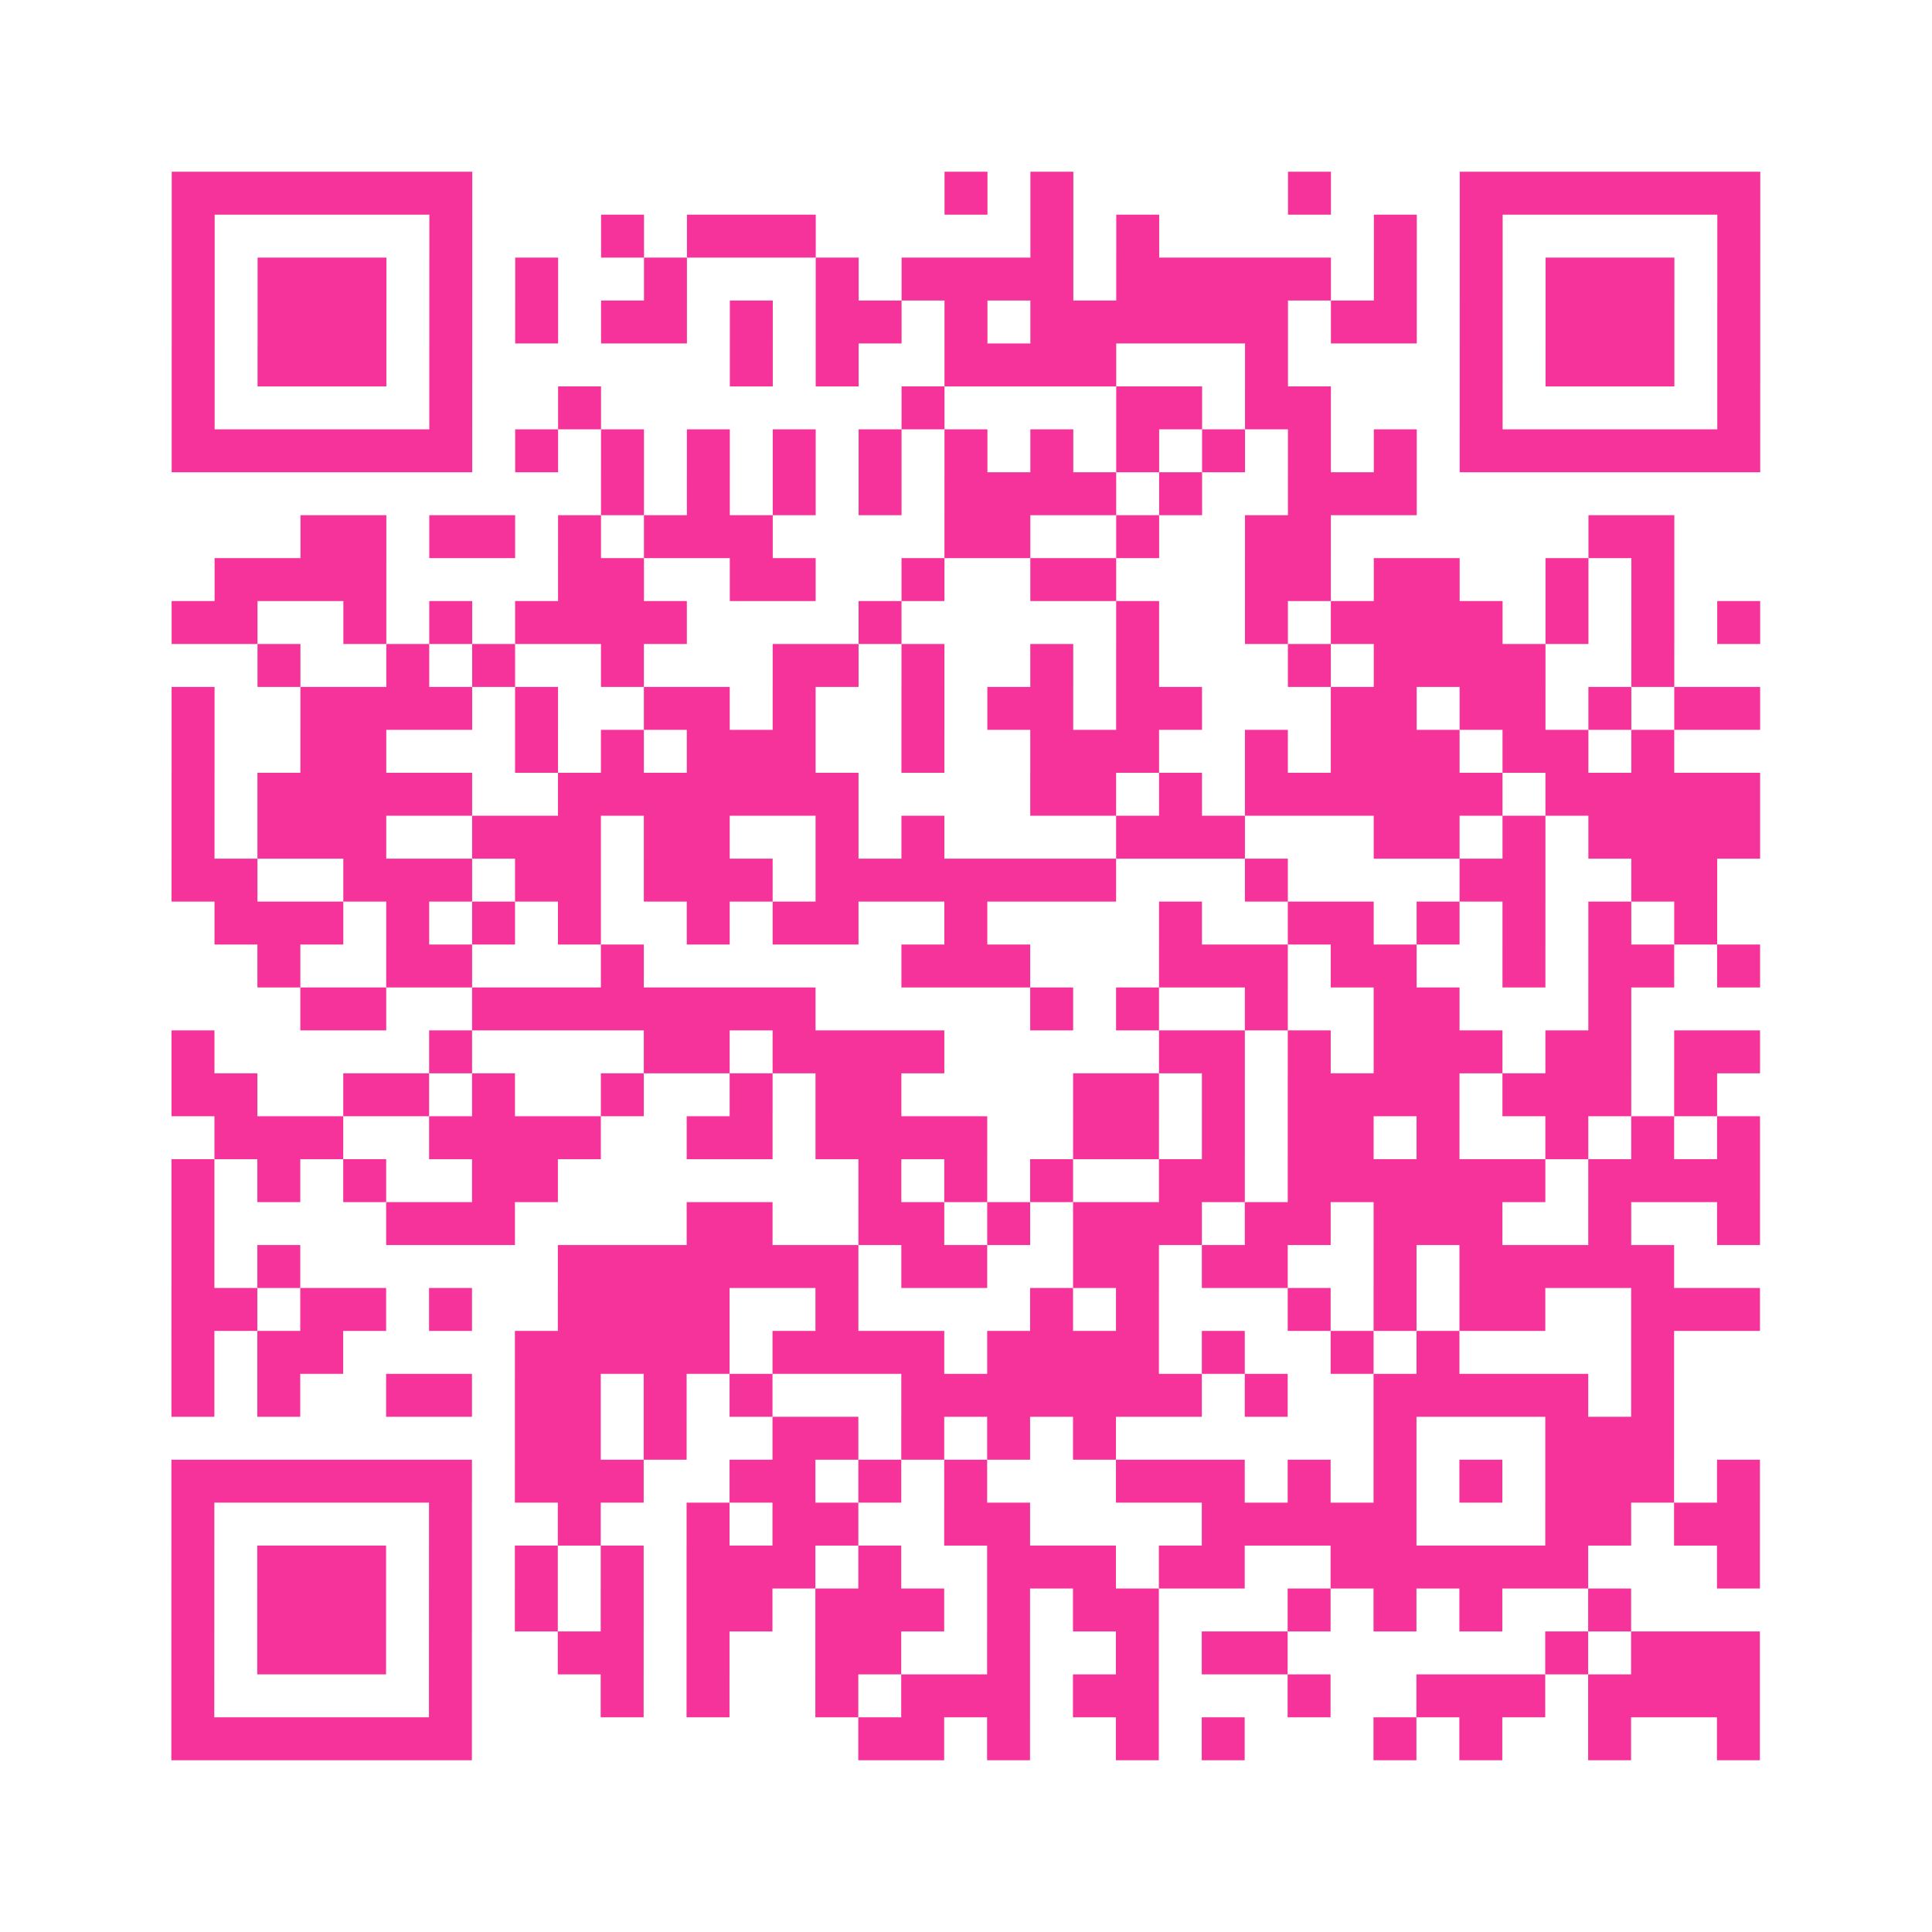 <?xml version="1.0" encoding="UTF-8"?>
<svg xmlns="http://www.w3.org/2000/svg" viewBox="0 0 45 45" class="pyqrcode"><path fill="transparent" d="M0 0h45v45h-45z"/><path stroke="#f6339b" class="pyqrline" d="M4 4.5h7m11 0h1m1 0h1m5 0h1m3 0h7m-37 1h1m5 0h1m3 0h1m1 0h3m5 0h1m1 0h1m5 0h1m1 0h1m5 0h1m-37 1h1m1 0h3m1 0h1m1 0h1m2 0h1m3 0h1m1 0h4m1 0h5m1 0h1m1 0h1m1 0h3m1 0h1m-37 1h1m1 0h3m1 0h1m1 0h1m1 0h2m1 0h1m1 0h2m1 0h1m1 0h6m1 0h2m1 0h1m1 0h3m1 0h1m-37 1h1m1 0h3m1 0h1m6 0h1m1 0h1m2 0h4m3 0h1m4 0h1m1 0h3m1 0h1m-37 1h1m5 0h1m2 0h1m7 0h1m4 0h2m1 0h2m3 0h1m5 0h1m-37 1h7m1 0h1m1 0h1m1 0h1m1 0h1m1 0h1m1 0h1m1 0h1m1 0h1m1 0h1m1 0h1m1 0h1m1 0h7m-27 1h1m1 0h1m1 0h1m1 0h1m1 0h4m1 0h1m2 0h3m-26 1h2m1 0h2m1 0h1m1 0h3m4 0h2m2 0h1m2 0h2m6 0h2m-34 1h4m4 0h2m2 0h2m2 0h1m2 0h2m3 0h2m1 0h2m2 0h1m1 0h1m-35 1h2m2 0h1m1 0h1m1 0h4m4 0h1m5 0h1m2 0h1m1 0h4m1 0h1m1 0h1m1 0h1m-35 1h1m2 0h1m1 0h1m2 0h1m3 0h2m1 0h1m2 0h1m1 0h1m3 0h1m1 0h4m2 0h1m-35 1h1m2 0h4m1 0h1m2 0h2m1 0h1m2 0h1m1 0h2m1 0h2m3 0h2m1 0h2m1 0h1m1 0h2m-37 1h1m2 0h2m3 0h1m1 0h1m1 0h3m2 0h1m2 0h3m2 0h1m1 0h3m1 0h2m1 0h1m-35 1h1m1 0h5m2 0h7m4 0h2m1 0h1m1 0h6m1 0h5m-37 1h1m1 0h3m2 0h3m1 0h2m2 0h1m1 0h1m4 0h3m3 0h2m1 0h1m1 0h4m-37 1h2m2 0h3m1 0h2m1 0h3m1 0h7m3 0h1m4 0h2m2 0h2m-35 1h3m1 0h1m1 0h1m1 0h1m2 0h1m1 0h2m2 0h1m4 0h1m2 0h2m1 0h1m1 0h1m1 0h1m1 0h1m-34 1h1m2 0h2m3 0h1m6 0h3m3 0h3m1 0h2m2 0h1m1 0h2m1 0h1m-34 1h2m2 0h8m5 0h1m1 0h1m2 0h1m2 0h2m3 0h1m-34 1h1m5 0h1m4 0h2m1 0h4m5 0h2m1 0h1m1 0h3m1 0h2m1 0h2m-37 1h2m2 0h2m1 0h1m2 0h1m2 0h1m1 0h2m4 0h2m1 0h1m1 0h4m1 0h3m1 0h1m-35 1h3m2 0h4m2 0h2m1 0h4m2 0h2m1 0h1m1 0h2m1 0h1m2 0h1m1 0h1m1 0h1m-37 1h1m1 0h1m1 0h1m2 0h2m7 0h1m1 0h1m1 0h1m2 0h2m1 0h6m1 0h4m-37 1h1m4 0h3m4 0h2m2 0h2m1 0h1m1 0h3m1 0h2m1 0h3m2 0h1m2 0h1m-37 1h1m1 0h1m6 0h7m1 0h2m2 0h2m1 0h2m2 0h1m1 0h5m-35 1h2m1 0h2m1 0h1m2 0h4m2 0h1m4 0h1m1 0h1m3 0h1m1 0h1m1 0h2m2 0h3m-37 1h1m1 0h2m4 0h5m1 0h4m1 0h4m1 0h1m2 0h1m1 0h1m4 0h1m-35 1h1m1 0h1m2 0h2m1 0h2m1 0h1m1 0h1m3 0h7m1 0h1m2 0h5m1 0h1m-27 1h2m1 0h1m2 0h2m1 0h1m1 0h1m1 0h1m6 0h1m3 0h3m-35 1h7m1 0h3m2 0h2m1 0h1m1 0h1m3 0h3m1 0h1m1 0h1m1 0h1m1 0h3m1 0h1m-37 1h1m5 0h1m2 0h1m2 0h1m1 0h2m2 0h2m4 0h5m3 0h2m1 0h2m-37 1h1m1 0h3m1 0h1m1 0h1m1 0h1m1 0h3m1 0h1m2 0h3m1 0h2m2 0h6m3 0h1m-37 1h1m1 0h3m1 0h1m1 0h1m1 0h1m1 0h2m1 0h3m1 0h1m1 0h2m3 0h1m1 0h1m1 0h1m2 0h1m-34 1h1m1 0h3m1 0h1m2 0h2m1 0h1m2 0h2m2 0h1m2 0h1m1 0h2m6 0h1m1 0h3m-37 1h1m5 0h1m3 0h1m1 0h1m2 0h1m1 0h3m1 0h2m3 0h1m2 0h3m1 0h4m-37 1h7m9 0h2m1 0h1m2 0h1m1 0h1m3 0h1m1 0h1m2 0h1m2 0h1"/></svg>
